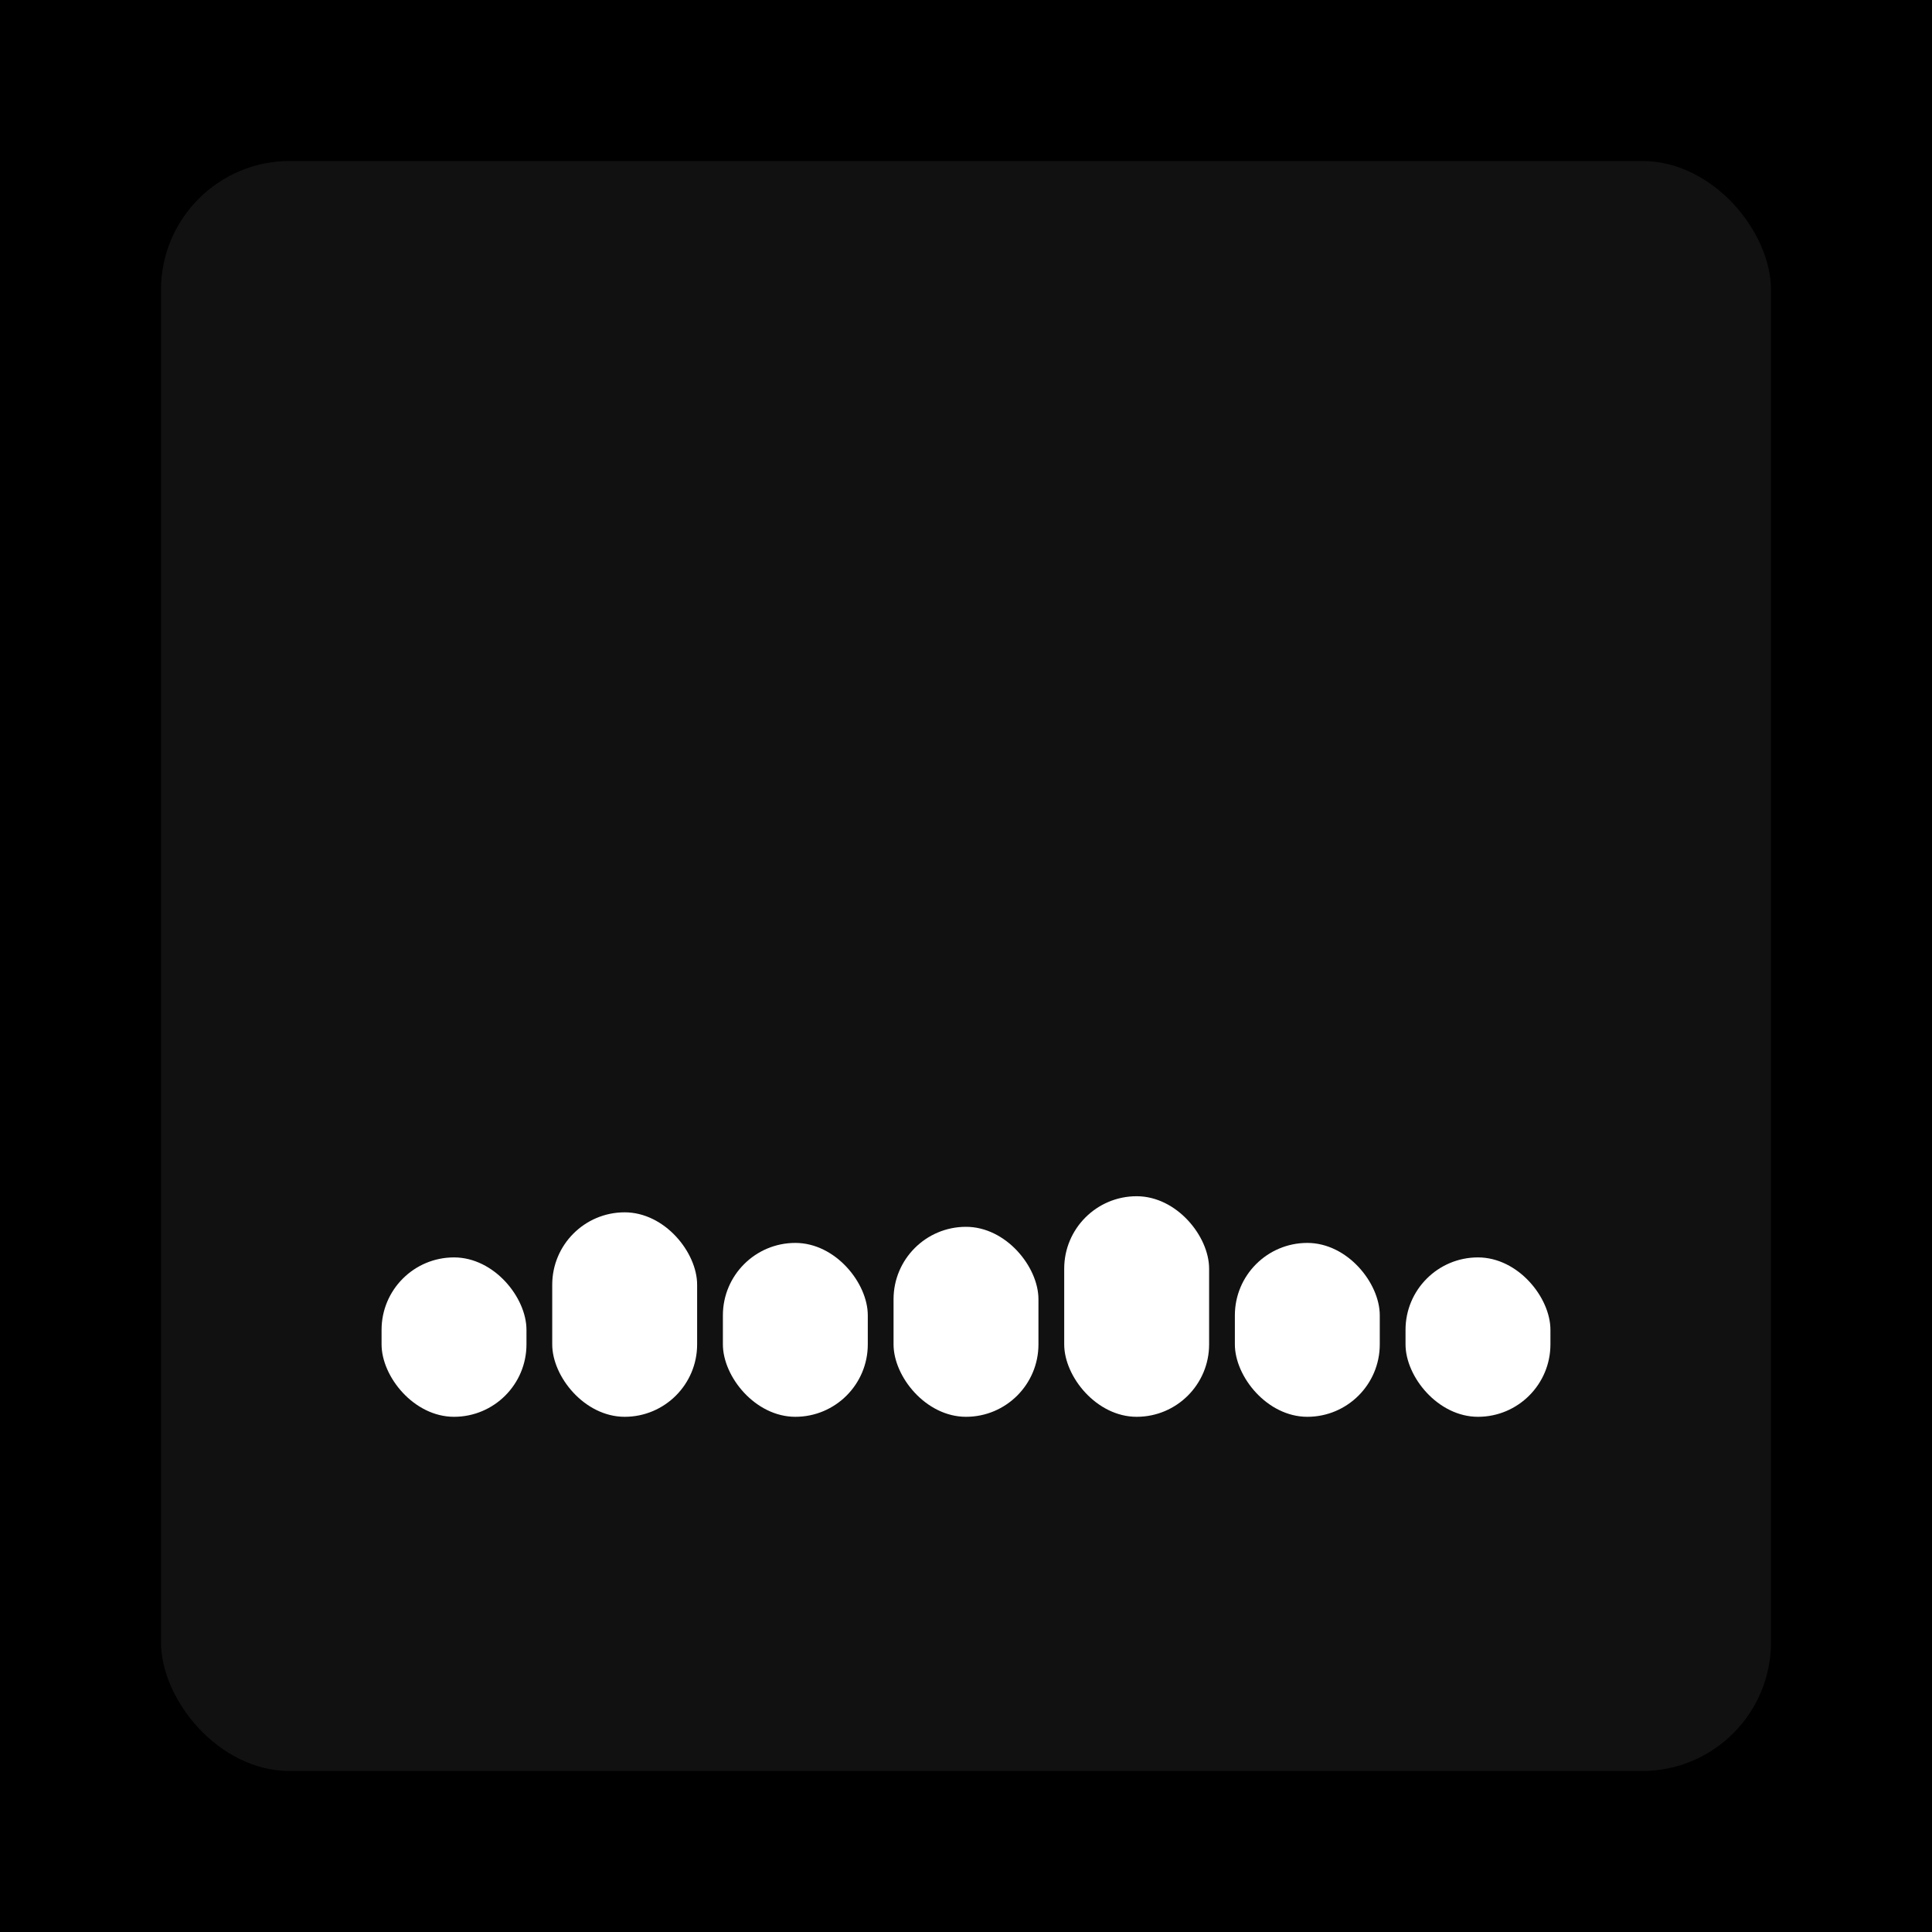 <svg xmlns="http://www.w3.org/2000/svg" width="1200" height="1200"><rect x="0" y="0" width="1200" height="1200" fill="#000000" /><rect x="100" y="100" width="1000" height="1000" fill="#111111" rx="80" ry="80" /><rect x="237" y="781" width="90" height="99" fill="#FFFFFF" rx="45" ry="45" /><rect x="343" y="753" width="90" height="127" fill="#FFFFFF" rx="45" ry="45" /><rect x="449" y="772" width="90" height="108" fill="#FFFFFF" rx="45" ry="45" /><rect x="555" y="762" width="90" height="118" fill="#FFFFFF" rx="45" ry="45" /><rect x="661" y="743" width="90" height="137" fill="#FFFFFF" rx="45" ry="45" /><rect x="767" y="772" width="90" height="108" fill="#FFFFFF" rx="45" ry="45" /><rect x="873" y="781" width="90" height="99" fill="#FFFFFF" rx="45" ry="45" /></svg>